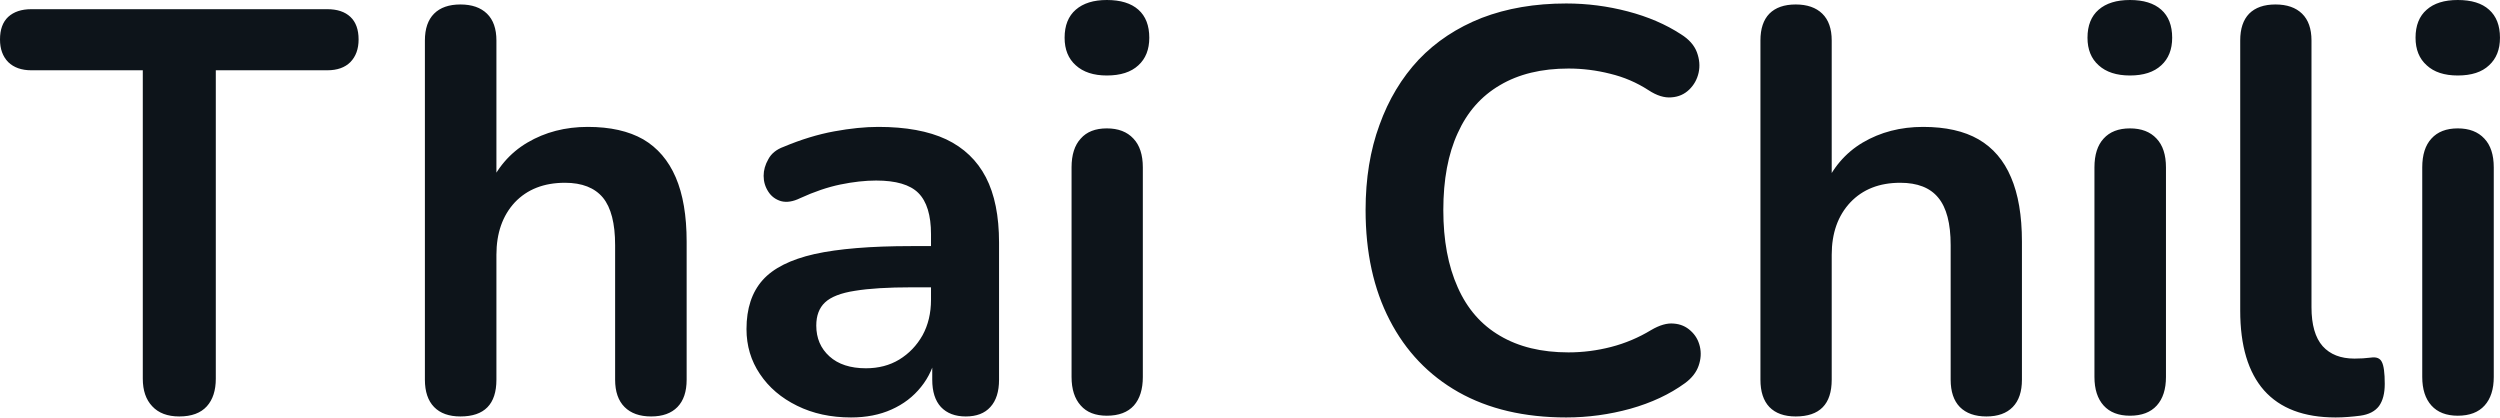 <svg fill="#0d141a" viewBox="0 0 100.671 16.813" height="100%" width="100%" xmlns="http://www.w3.org/2000/svg"><path preserveAspectRatio="none" d="M7.22 16.77L7.22 16.77Q6.51 16.77 6.13 16.36Q5.75 15.96 5.75 15.25L5.75 15.25L5.75 2.83L1.26 2.83Q0.67 2.83 0.33 2.50Q0 2.16 0 1.59L0 1.59Q0 0.99 0.33 0.68Q0.67 0.37 1.26 0.37L1.26 0.37L13.18 0.37Q13.78 0.37 14.11 0.68Q14.44 0.99 14.44 1.59L14.44 1.59Q14.44 2.16 14.11 2.50Q13.78 2.83 13.18 2.83L13.18 2.83L8.69 2.83L8.69 15.25Q8.69 15.96 8.33 16.36Q7.96 16.77 7.22 16.77ZM18.54 16.77L18.54 16.77Q17.85 16.77 17.48 16.39Q17.11 16.01 17.11 15.29L17.11 15.29L17.11 1.63Q17.11 0.92 17.48 0.55Q17.85 0.18 18.54 0.18L18.54 0.18Q19.23 0.18 19.61 0.55Q19.99 0.92 19.99 1.63L19.99 1.63L19.99 7.59L19.66 7.59Q20.17 6.37 21.24 5.74Q22.31 5.11 23.67 5.11L23.67 5.11Q25.02 5.11 25.90 5.61Q26.77 6.12 27.21 7.14Q27.65 8.16 27.65 9.73L27.65 9.73L27.65 15.29Q27.65 16.01 27.28 16.39Q26.91 16.77 26.22 16.77L26.22 16.77Q25.53 16.77 25.15 16.39Q24.77 16.01 24.77 15.29L24.77 15.29L24.77 9.87Q24.77 8.56 24.28 7.96Q23.78 7.36 22.75 7.36L22.75 7.36Q21.48 7.36 20.73 8.15Q19.99 8.95 19.99 10.26L19.99 10.26L19.99 15.29Q19.99 16.77 18.54 16.77ZM34.27 16.81L34.27 16.81Q33.05 16.81 32.10 16.34Q31.14 15.87 30.60 15.06Q30.06 14.26 30.06 13.25L30.06 13.25Q30.06 12.01 30.71 11.28Q31.35 10.56 32.80 10.23Q34.25 9.91 36.69 9.91L36.69 9.91L37.84 9.91L37.84 11.57L36.71 11.57Q35.28 11.57 34.43 11.71Q33.58 11.84 33.22 12.18Q32.87 12.51 32.87 13.11L32.87 13.11Q32.87 13.87 33.40 14.35Q33.93 14.83 34.87 14.83L34.87 14.83Q35.63 14.83 36.21 14.48Q36.80 14.12 37.15 13.50Q37.49 12.88 37.49 12.07L37.49 12.07L37.49 9.43Q37.49 8.28 36.98 7.77Q36.48 7.27 35.28 7.27L35.28 7.27Q34.62 7.27 33.84 7.43Q33.07 7.59 32.22 7.98L32.22 7.98Q31.79 8.19 31.45 8.10Q31.12 8.00 30.94 7.72Q30.75 7.43 30.75 7.08Q30.75 6.74 30.94 6.41Q31.12 6.07 31.56 5.91L31.56 5.91Q32.61 5.47 33.59 5.29Q34.57 5.11 35.37 5.11L35.37 5.11Q37.03 5.11 38.10 5.61Q39.17 6.12 39.70 7.14Q40.23 8.16 40.23 9.77L40.23 9.77L40.23 15.29Q40.23 16.01 39.88 16.39Q39.54 16.77 38.89 16.77L38.89 16.77Q38.25 16.77 37.89 16.39Q37.54 16.01 37.54 15.29L37.54 15.29L37.54 14.19L37.72 14.19Q37.56 15.00 37.09 15.58Q36.62 16.17 35.90 16.49Q35.19 16.81 34.27 16.81ZM44.57 16.74L44.57 16.74Q43.88 16.74 43.52 16.33Q43.15 15.92 43.15 15.18L43.15 15.18L43.15 6.74Q43.15 5.98 43.52 5.58Q43.88 5.17 44.57 5.17L44.57 5.17Q45.26 5.17 45.64 5.58Q46.02 5.98 46.02 6.74L46.02 6.74L46.02 15.18Q46.02 15.92 45.66 16.33Q45.29 16.74 44.57 16.74ZM44.57 3.04L44.57 3.04Q43.77 3.04 43.32 2.63Q42.87 2.23 42.87 1.52L42.87 1.52Q42.87 0.78 43.32 0.39Q43.77 0 44.57 0L44.57 0Q45.40 0 45.84 0.39Q46.28 0.78 46.28 1.52L46.28 1.52Q46.28 2.23 45.84 2.63Q45.40 3.04 44.57 3.04ZM63.07 16.81L63.07 16.81Q60.54 16.81 58.73 15.79Q56.93 14.77 55.96 12.89Q54.99 11.02 54.99 8.46L54.99 8.46Q54.99 6.55 55.55 5.03Q56.10 3.50 57.13 2.40Q58.17 1.31 59.67 0.72Q61.18 0.14 63.07 0.14L63.07 0.14Q64.33 0.14 65.55 0.46Q66.77 0.78 67.69 1.38L67.69 1.38Q68.17 1.68 68.33 2.10Q68.49 2.53 68.40 2.93Q68.31 3.33 68.02 3.61Q67.73 3.89 67.31 3.92Q66.88 3.96 66.38 3.63L66.38 3.63Q65.67 3.17 64.84 2.97Q64.01 2.76 63.16 2.76L63.16 2.76Q61.53 2.76 60.40 3.43Q59.27 4.09 58.70 5.36Q58.12 6.62 58.12 8.46L58.12 8.46Q58.12 10.28 58.70 11.57Q59.27 12.86 60.40 13.52Q61.53 14.19 63.16 14.19L63.16 14.19Q64.03 14.19 64.88 13.97Q65.73 13.75 66.49 13.29L66.49 13.29Q67.00 12.99 67.40 13.03Q67.80 13.06 68.08 13.32Q68.36 13.57 68.45 13.95Q68.54 14.33 68.40 14.73Q68.26 15.13 67.85 15.43L67.85 15.43Q66.93 16.10 65.65 16.46Q64.38 16.81 63.07 16.81ZM72.31 16.77L72.31 16.77Q71.62 16.77 71.25 16.39Q70.89 16.01 70.89 15.29L70.89 15.29L70.89 1.63Q70.89 0.92 71.25 0.55Q71.62 0.18 72.31 0.18L72.31 0.18Q73.00 0.18 73.38 0.55Q73.76 0.92 73.76 1.63L73.76 1.63L73.76 7.59L73.44 7.59Q73.95 6.37 75.01 5.74Q76.08 5.11 77.44 5.11L77.44 5.11Q78.80 5.11 79.67 5.61Q80.55 6.12 80.98 7.14Q81.42 8.16 81.42 9.73L81.42 9.73L81.42 15.29Q81.42 16.01 81.05 16.39Q80.68 16.77 79.99 16.77L79.99 16.77Q79.30 16.77 78.92 16.39Q78.55 16.01 78.55 15.29L78.55 15.29L78.55 9.87Q78.55 8.56 78.05 7.96Q77.56 7.36 76.52 7.36L76.52 7.36Q75.26 7.36 74.51 8.15Q73.76 8.95 73.76 10.26L73.76 10.26L73.76 15.29Q73.76 16.77 72.31 16.77ZM85.77 16.74L85.77 16.74Q85.08 16.74 84.71 16.33Q84.34 15.92 84.34 15.18L84.34 15.18L84.34 6.74Q84.34 5.98 84.71 5.58Q85.08 5.17 85.77 5.17L85.77 5.17Q86.46 5.17 86.84 5.58Q87.22 5.98 87.22 6.74L87.22 6.74L87.22 15.18Q87.22 15.92 86.85 16.33Q86.48 16.74 85.77 16.74ZM85.77 3.04L85.77 3.04Q84.96 3.04 84.51 2.63Q84.06 2.23 84.06 1.52L84.06 1.52Q84.06 0.78 84.51 0.39Q84.96 0 85.77 0L85.77 0Q86.59 0 87.03 0.39Q87.47 0.78 87.47 1.52L87.47 1.52Q87.47 2.23 87.03 2.63Q86.59 3.04 85.77 3.04ZM94.05 16.81L94.05 16.81Q92.14 16.81 91.17 15.72Q90.21 14.63 90.21 12.51L90.21 12.51L90.21 1.63Q90.21 0.92 90.57 0.55Q90.94 0.18 91.63 0.18L91.63 0.18Q92.32 0.18 92.70 0.55Q93.08 0.92 93.08 1.63L93.08 1.63L93.08 12.37Q93.08 13.43 93.53 13.94Q93.98 14.44 94.81 14.44L94.81 14.44Q94.99 14.44 95.15 14.43Q95.31 14.42 95.47 14.40L95.47 14.40Q95.80 14.35 95.91 14.57Q96.03 14.79 96.03 15.46L96.03 15.46Q96.03 16.03 95.80 16.35Q95.56 16.67 95.04 16.74L95.04 16.74Q94.81 16.77 94.55 16.79Q94.30 16.81 94.05 16.81ZM98.97 16.74L98.97 16.74Q98.28 16.74 97.91 16.33Q97.54 15.92 97.54 15.18L97.54 15.18L97.54 6.74Q97.54 5.98 97.91 5.58Q98.28 5.17 98.97 5.17L98.97 5.17Q99.66 5.17 100.04 5.58Q100.42 5.98 100.42 6.74L100.42 6.74L100.42 15.18Q100.42 15.92 100.05 16.33Q99.68 16.74 98.97 16.74ZM98.97 3.04L98.97 3.04Q98.16 3.04 97.72 2.63Q97.27 2.23 97.27 1.52L97.27 1.52Q97.27 0.78 97.72 0.39Q98.16 0 98.97 0L98.97 0Q99.80 0 100.23 0.39Q100.67 0.78 100.67 1.52L100.67 1.52Q100.67 2.23 100.23 2.63Q99.80 3.04 98.97 3.04Z"></path></svg>